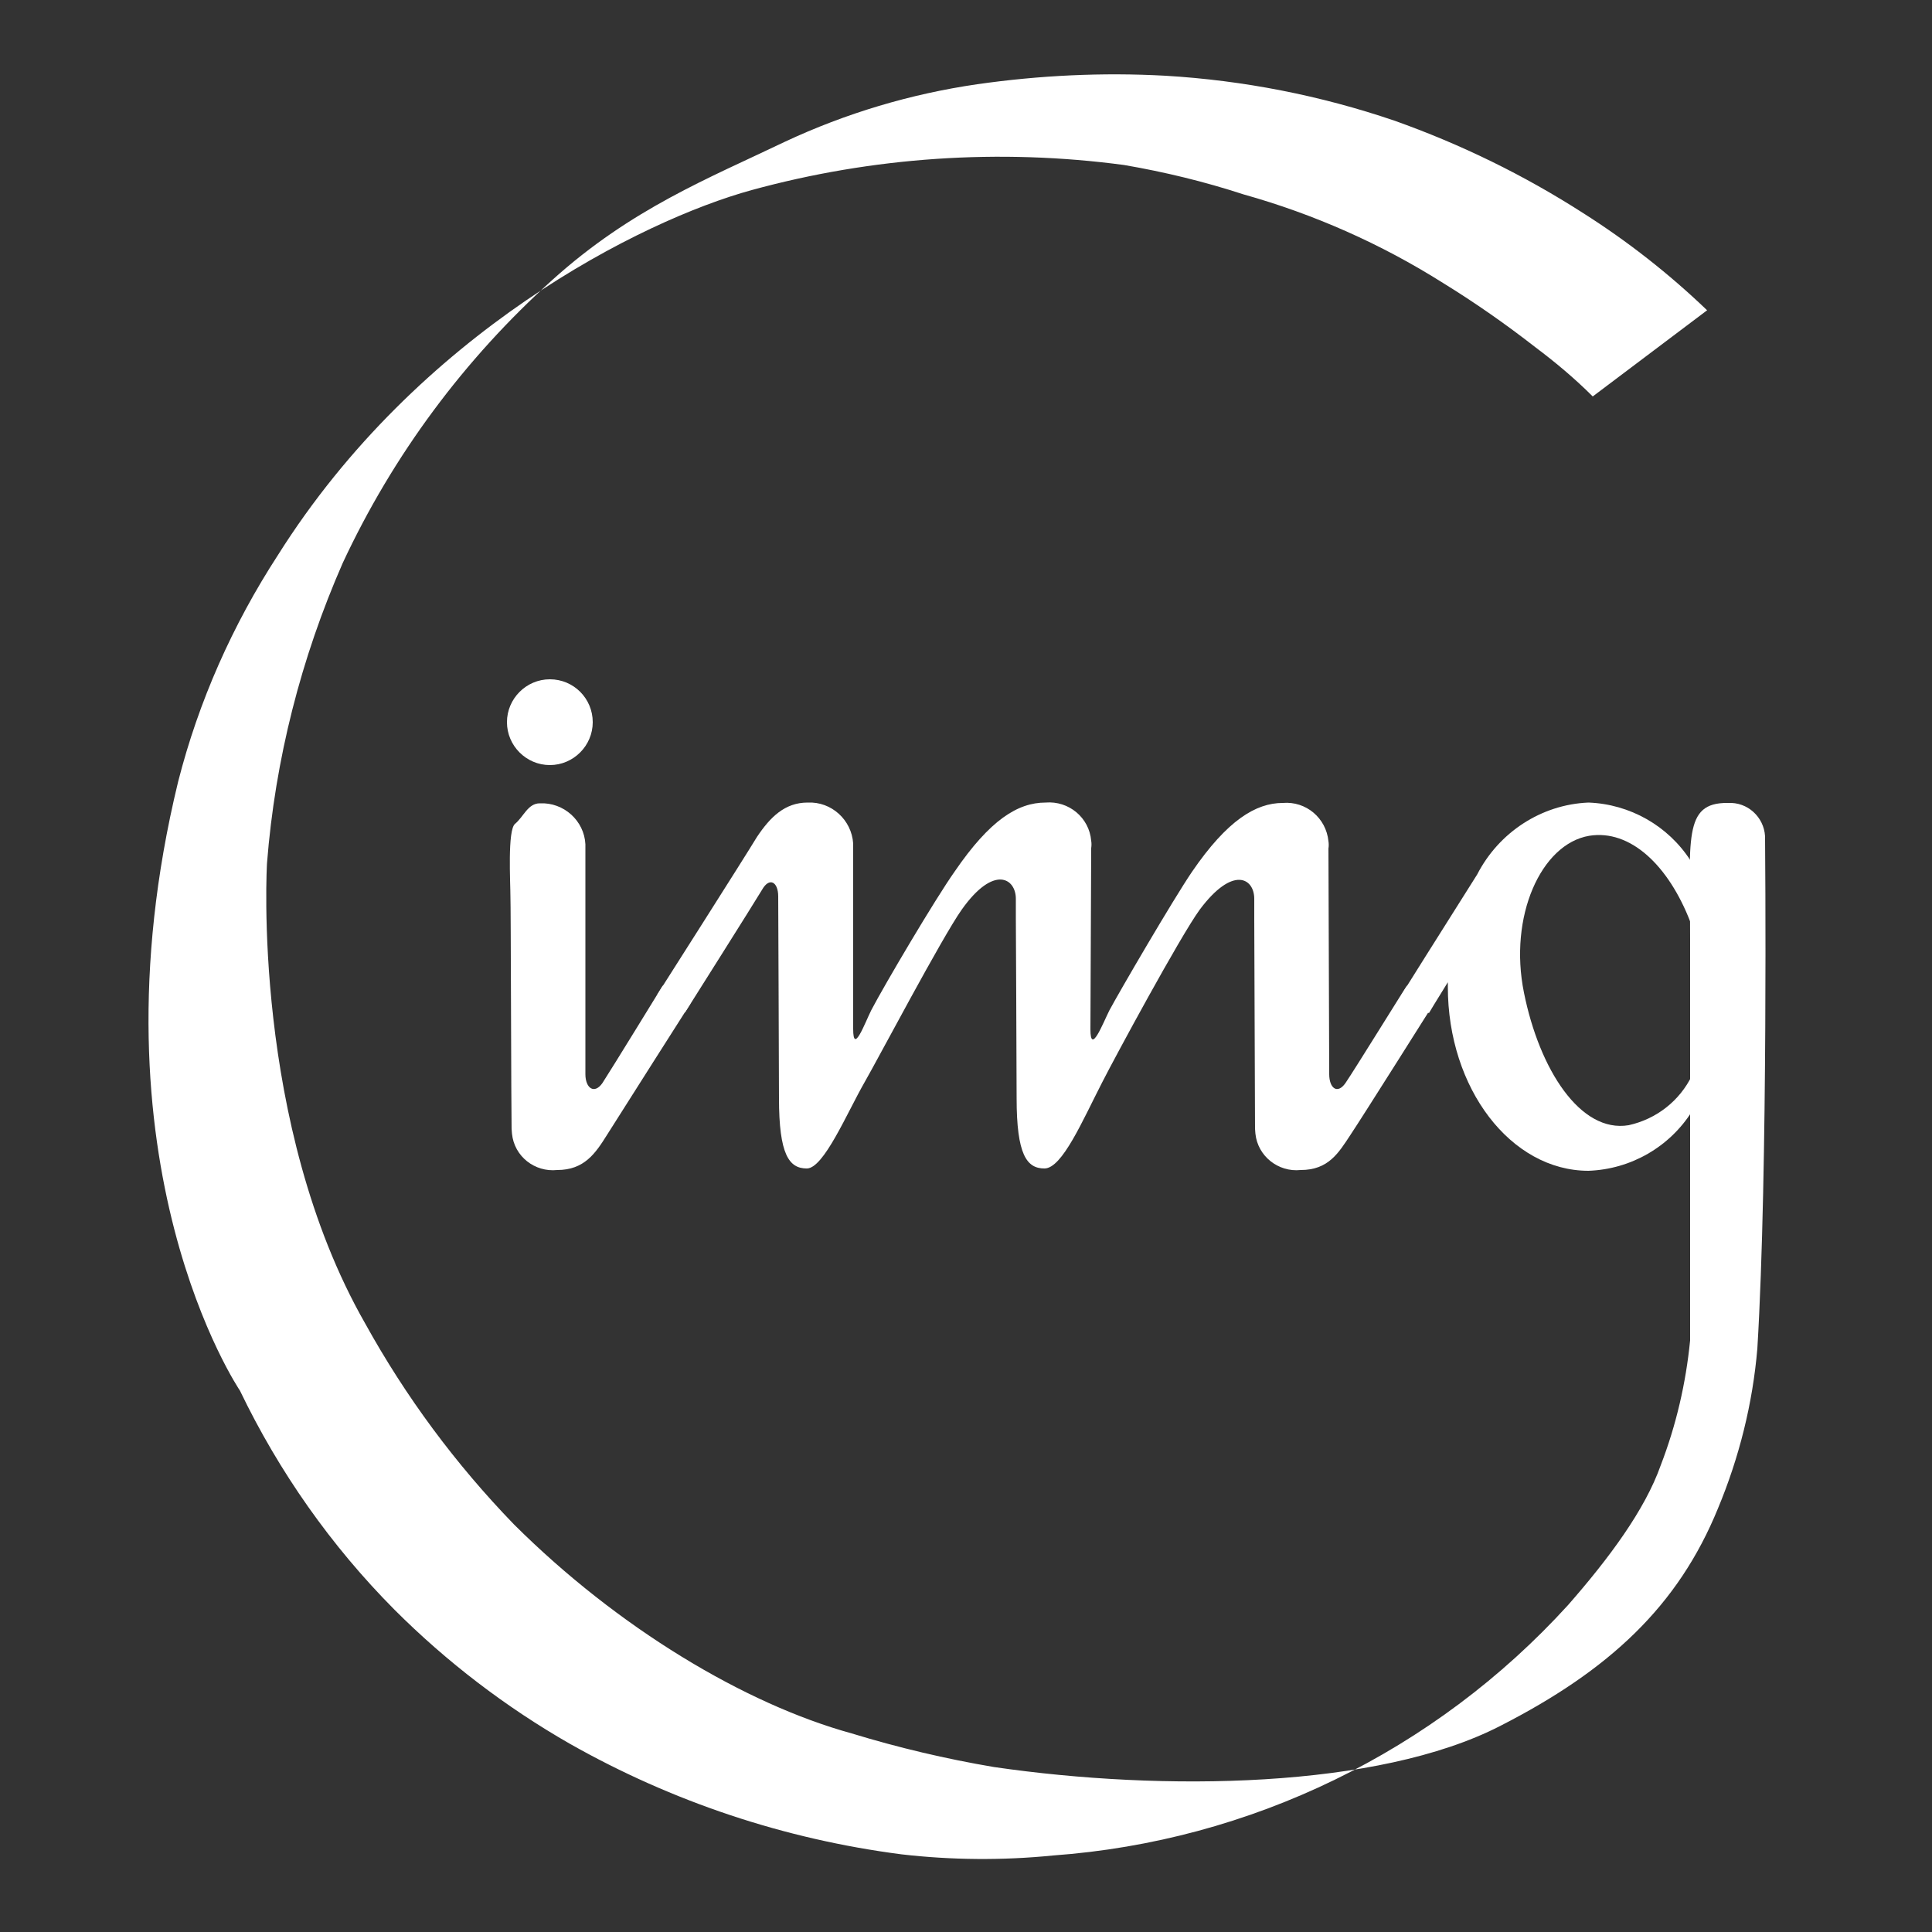 <svg xmlns="http://www.w3.org/2000/svg" xmlns:xlink="http://www.w3.org/1999/xlink" x="0px" y="0px" viewBox="0 0 500 500" xml:space="preserve"><rect x="0" y="0" width="500" height="500" fill="#333333" stroke="none"/><g id="Layer_1" display="none">	<rect x="6.9" y="29.7" display="inline" fill="none" width="486.1" height="440.3"></rect>	<path id="Path_376" display="inline" d="M426.1,334.5c-0.8,10.3-2.2,20.5-4.2,30.7c-11.5,48.3-54.8,82.4-104.5,82.2  c-9.2,0.1-18.4,0.1-27.5,0c-2.6-0.3-5.1,1.1-6.3,3.5c-7,12.1-20,19.4-34,19c-9.9,0.5-19.8,0.2-29.6-0.9  c-21.3-3.8-35.5-24.1-31.8-45.4c3-17,16.8-30,33.9-32.1c10.7-0.9,21.5-1,32.2-0.1c12.2,1,23.2,7.9,29.3,18.5c1,1.6,3,3.6,4.5,3.5  c14.8,0.5,29.6-0.1,44.3-1.9c33.3-6.1,57.7-34.8,58.3-68.6c0.5-49.6,2.3-99.4-0.7-148.8c-1.7-54.4-36.6-102.3-87.8-120.7  c-72-29.2-154.1,5.5-183.3,77.5c-4.1,10.2-7.1,20.9-8.7,31.8c-1.2,10.2-1.8,20.4-1.6,30.6c-0.2,25.3-0.9,50.6,0.1,75.8  c1.3,30.2-23.3,53.2-57.7,42.7c-25.7-7.7-43.5-31-44.1-57.9c-0.3-16.2-0.4-32.5,0-48.7c0.8-33.4,28-60.1,61.5-60.3  c3.3,0,6.7,0,9.3,0c28.8-87.6,87-136.8,180.6-135.1c78.3,2.7,144.9,57.8,162.3,134.2c8.5,0.5,16.9,1.5,25.3,3  c26.9,6.4,46.1,30.2,46.7,57.8c0.4,16.1,0.3,32.1,0.1,48.2c-0.3,34.1-28,61.5-62,61.4C429,334.3,427.3,334.4,426.1,334.5   M425.4,199v101c15.4,2.9,30.2-7.2,33.1-22.5c0.4-2.2,0.6-4.5,0.5-6.7c0.1-14.1,0.1-28.2,0-42.3c0.9-15.6-11-29-26.6-29.9  C430,198.4,427.6,198.6,425.4,199 M74.8,199c-15.5-3-30.5,7.1-33.5,22.6c-0.5,2.5-0.6,5.1-0.4,7.6c0,14.5-0.2,29,0.1,43.4  c0.1,13.8,10.2,25.5,23.9,27.5c7.2,1.2,9.9-1,9.9-8.3c0-14.1,0-28.2,0-42.4V199 M238.4,436c3.7,0,7.4,0.1,11.1,0  c3.5-0.1,5.7-1.6,5.8-5.4c0.4-2.7-1.4-5.3-4.2-5.8c-0.4-0.1-0.8-0.1-1.2-0.1c-7.6-0.2-15.2-0.2-22.8,0c-2.8-0.2-5.3,2-5.4,4.8  c0,0.4,0,0.7,0,1.1c0,3,2.4,5.4,5.3,5.4c0.2,0,0.5,0,0.7,0C231.3,436,234.8,436,238.4,436"></path>	<path id="Path_377" display="inline" d="M249.9,339.9c-32.1,1.8-61-19.1-69.2-50.2c-1-3.7-1.7-7.6-1.9-11.4  c-0.5-8.5,5.6-15.9,14-17.2c8.8-1.6,17.2,4,19.3,12.6c0.6,3.3,1.4,6.5,2.4,9.7c4.3,13,16.2,21.9,29.9,22.5  c8.8,1.4,17.8-0.1,25.7-4.2c9.3-5.3,15.7-14.7,17.1-25.3c0.7-7.6,6.4-13.9,14-15.2c7.4-1.7,14.9,2.1,17.9,9c1.6,4.4,2,9.2,1.2,13.8  C314.5,317.8,284.2,341.9,249.9,339.9"></path>	<path id="Path_378" display="inline" d="M295,204.2c-12.4-0.1-22.4-10.3-22.3-22.7s10.3-22.4,22.7-22.3  c12.4,0.1,22.3,10.2,22.3,22.6C317.6,194.2,307.4,204.3,295,204.2"></path>	<path id="Path_379" display="inline" d="M203.9,204.1c-12.4-0.5-22-11-21.5-23.4s11-22,23.4-21.5c12.1,0.5,21.7,10.6,21.5,22.7  c-0.1,12.4-10.3,22.4-22.7,22.2C204.4,204.2,204.2,204.1,203.9,204.1"></path></g><g id="Layer_3" display="none">	<g id="Group_322" display="inline">		<path id="Path_318" d="M251,12C119,12,12,119,12,251s107,239,239,239s239-107,239-239C489.8,119.1,382.9,12.2,251,12z    M420.2,128.6c-25.7,10.3-52.3,18.2-79.4,23.6c-11.8-38.7-30.4-75.1-55-107.2C339.8,54.2,388.1,84.2,420.2,128.6z M318.6,316.1   c-44.9-6.2-90.4-6.2-135.3,0c-9.2-42.9-9.2-87.2,0-130c22.4,3.3,45.1,5,67.7,5.2c22.7-0.2,45.3-1.9,67.7-5.2   C327.9,229,327.9,273.3,318.6,316.1z M310.9,156.9c-39.8,5.1-80.1,5.1-119.8,0c12.6-39.3,33-75.7,59.9-107.1   C277.9,81.1,298.3,117.5,310.9,156.9z M216.1,45c-24.6,32.2-43.3,68.5-55,107.2c-27.1-5.4-53.6-13.3-79.3-23.6   C113.9,84.2,162.1,54.2,216.1,45z M41.9,251c0-33.6,8.2-66.8,23.8-96.6c28.4,11.8,57.9,20.9,88,27.1c-9.6,45.9-9.6,93.3,0,139.3   c-30.1,6.1-59.6,15.1-88,26.9C50,317.8,41.9,284.7,41.9,251z M81.8,373.4c25.7-10.3,52.2-18.2,79.4-23.6   c11.8,38.7,30.4,75.1,55,107.2C162.1,447.8,113.9,417.8,81.8,373.4L81.8,373.4z M191.1,345.1c39.8-5.1,80-5.1,119.8,0   c-12.6,39.3-33,75.7-59.9,107.1C224,420.9,203.7,384.5,191.1,345.1L191.1,345.1z M285.8,457c24.6-32.2,43.2-68.5,55-107.2   c27.1,5.4,53.7,13.3,79.4,23.6C388.1,417.8,339.8,447.8,285.8,457L285.8,457z M348.3,320.7c9.6-45.9,9.6-93.3,0-139.2   c30.1-6.2,59.6-15.2,88-27c31.7,60.5,31.7,132.7,0,193.2C407.9,335.9,378.4,326.8,348.3,320.7L348.3,320.7z"></path>	</g></g><g id="Layer_4">	<path id="Path_407" fill="#FFFFFF" d="M132.1,232.2c0-3.8-0.8-17.4,1.2-19c2.2-1.8,3.3-5.3,6.4-5.3c6.2-0.3,11.5,4.5,11.8,10.6  c0,0.2,0,0.4,0,0.5v59c0,3.6,2.3,5.3,4.4,2.3c2.1-3.2,15.6-25.2,15.6-25.2l7.2,4.6c0,0-18.6,29.2-21.6,34s-5.9,9.1-12.9,9.1  c-5.8,0.6-11.1-3.5-11.7-9.4c0-0.4-0.1-0.8-0.1-1.3C132.3,288.6,132.2,233.1,132.1,232.2"></path>	<path id="Path_408" fill="#FFFFFF" d="M364.1,255.1l7,4.6c0,0-18.4,29.2-21.6,34c-3.1,4.7-5.7,9.1-12.9,9.1  c-5.8,0.6-11.1-3.6-11.7-9.4c0-0.4-0.1-0.8-0.1-1.3c0-4-0.2-54.3-0.2-54.3v-5.2c0-5.3-5.5-8.7-14.1,2.8c-5.1,7-22,38.3-25.2,44.6  c-5.1,9.9-10.4,22.4-15,22.4s-7.2-3.6-7.2-18.2c0-7.6-0.2-46.5-0.2-46.5v-5.1c0-5.3-5.7-8.9-14,2.8c-5.1,7.2-21.6,38.5-25.1,44.6  c-4.6,8-10.6,22.4-15,22.4c-4.6,0-7.2-3.6-7.2-18.2c0-7.6-0.2-50.5-0.2-52.2c0-3.8-2.3-5.1-4.2-1.7c-1.9,3.2-19.9,31.7-19.9,31.7  l-7.2-4.6c0,0,22.6-35.5,25.8-40.8c3.4-5.1,7.2-8.9,13.1-8.9c6.2-0.3,11.4,4.5,11.8,10.6c0,0.2,0,0.4,0,0.6v47.4  c0,6.8,3-1.5,4.7-4.9c3.4-6.5,16.5-28.7,21.6-35.9c9.1-13.3,16.3-17.8,23.5-17.8c6-0.5,11.3,3.9,11.8,9.9c0.1,0.6,0.1,1.2,0,1.9  c0,4.2-0.2,44.6-0.2,46.9c0,6.8,3.2-1.5,4.9-4.9c2.5-4.7,16.5-28.7,21.4-35.9c9.1-13.3,16.5-17.8,23.5-17.8  c6-0.5,11.2,3.9,11.8,9.9c0.1,0.6,0.1,1.3,0,1.9c0,4.2,0.2,56.8,0.2,58.4c0,3.6,2.1,5.3,4.2,2.3C350.4,277.1,364,255.1,364.1,255.1  "></path>	<path id="Path_409" fill="#FFFFFF" d="M437.9,287.6c-5.8,9.2-15.8,15-26.8,15.4c-20.1,0-36.4-21.3-36.4-47.6v-1.2  c-3,4.8-4.9,8-4.9,8l-7.2-4.6c0,0,10.2-16.3,19.7-31.3c5.6-10.9,16.6-18.1,28.8-18.6c10.7,0.4,20.6,6,26.4,15v12.1  C437.5,229.5,437.9,290.6,437.9,287.6 M437.9,278.3c-0.2-9.7-0.4-17.5-0.4-22.4v-17.2c-5.7-14.8-15.6-24.1-26.2-22.4  c-12.5,2.1-20.9,20.9-16.9,40.6c4,19.9,14.6,36.4,27.1,34.3C428.7,289.6,434.7,284.9,437.9,278.3"></path>	<path id="Path_410" fill="#FFFFFF" d="M153.4,186.9c0,6.1-5,11.1-11.1,11.1c-6.1,0-11.1-5-11.1-11.1c0-6.1,5-11.1,11.1-11.1  C148.5,175.8,153.4,180.8,153.4,186.9C153.4,186.9,153.4,186.9,153.4,186.9"></path>	<path id="Path_411" fill="#FFFFFF" d="M441.8,80.3c-9.8-9.4-20.5-17.8-32-25.1c-15.4-9.9-31.8-17.9-49-24  c-19.1-6.5-39-10.4-59.2-11.6c-16.3-0.9-32.6-0.1-48.7,2.2c-17.2,2.5-34,7.5-49.8,14.9C183.5,46.1,163.4,54,143,72.4  c-22.8,20.5-41.3,45.4-54.3,73.3c-10.8,24.6-17.5,50.9-19.6,77.7c0,0-4.1,67.5,25.4,119.1c10.5,19,23.4,36.4,38.5,52  c26.9,26.8,59.8,46.5,87.4,54.1c12.1,3.7,24.4,6.6,36.8,8.7c43.9,6.4,99.4,5.6,131-10.6c28.4-14.5,46.1-31.1,56.4-56.3  c5.5-13.2,9-27.2,10.2-41.4c2.8-46.1,2-131.7,2-131.7c0.2-5-3.7-9.3-8.7-9.5c-0.3,0-0.7,0-1,0c-11.6-0.1-9.7,9.4-9.7,35.2  s0,90,0,103.9c-1.1,11.1-3.6,21.9-7.6,32.3c-4.1,11.6-13.4,24.1-24,36.2c-34.5,37.9-82.2,61.1-133.3,64.8  c-13,1.3-26.2,1.2-39.2-0.3c-30.2-3.9-59.3-13.6-85.8-28.6c-16.6-9.5-31.9-21.2-45.4-34.7c-16.4-16.5-29.9-35.7-40-56.7  c0,0-40-58.9-16-157.6c5.3-20.8,14.1-40.6,25.8-58.6c36.3-57.7,94.2-86.7,122.6-94.5c31.4-8.6,64.2-10.8,96.4-6.5  c10.5,1.8,20.8,4.3,30.9,7.6c18.2,5.1,35.6,12.8,51.6,22.9c8.3,5.1,16.3,10.7,24,16.7c5.2,3.9,10.2,8.1,14.8,12.7L441.8,80.3z"></path></g><g id="Layer_2" display="none">	<path id="Path_380" display="inline" d="M344.3,142.2v141.8c-0.4,6.8,0.9,13.5,3.7,19.7c2.1,4,5.1,7.3,8.9,9.7  c4,2.2,8.5,3.3,13,3.1c9.5,0.3,18.9-2.7,26.3-8.7c6.9-5.7,12.6-12.8,16.7-20.8c4.1-7.9,7-16.4,8.7-25.1c1.8-10.6,2.6-21.4,2.5-32.2  c0-14.3-2.1-28.5-6.2-42.2c-4.1-13.5-10-26.5-17.4-38.5c-7.6-12.1-16.7-23.3-27.1-33.1c-10.6-10.1-22.5-18.8-35.3-25.9  c-13.2-7.3-27.3-12.9-41.9-16.8c-15.3-4-31-6-46.8-6c-31-0.1-61.4,8.1-88.2,23.7c-12.8,7.5-24.7,16.7-35.2,27.2  c-10.6,10.5-19.7,22.3-27.2,35.2c-7.6,13.1-13.4,27.1-17.4,41.6c-4.2,15-6.3,30.6-6.2,46.2c-0.1,15.7,2,31.4,6.2,46.5  c4,14.6,9.9,28.7,17.4,41.8c7.4,12.9,16.6,24.7,27.2,35.2c21.4,21.3,47.9,36.7,77,44.7c30.8,8.4,63.2,8.3,93.9-0.3  c15-4.2,29.4-10.5,42.8-18.5l20.1,33.6c-67,40.5-150.7,41.1-218.3,1.7C75.7,387.6,35.4,317.1,35.6,241c-0.1-19.1,2.5-38.2,7.6-56.6  c4.9-17.9,12.2-35,21.5-51c9.2-15.8,20.5-30.3,33.5-43.2c13-12.9,27.5-24.1,43.3-33.4c32.8-19.1,70-29.2,108-29.1  c19.4-0.1,38.7,2.4,57.4,7.4c17.9,4.7,35.1,11.7,51.2,20.6c15.7,8.7,30.2,19.5,43.2,31.9c12.8,12.2,24,26,33.3,41.1  c9.2,15,16.4,31.2,21.4,48c5.1,17.2,7.6,35,7.6,52.9c0,9.8-0.9,19.6-2.8,29.3c-1.8,9.7-4.6,19.1-8.3,28.2  c-3.6,8.9-8.2,17.3-13.6,25.2c-5.2,7.7-11.5,14.5-18.6,20.4c-7,5.8-14.9,10.4-23.4,13.7c-8.9,3.4-18.3,5.1-27.8,5  c-11.6,0.4-23-2.6-32.9-8.5c-8.7-5.5-15.8-13.1-20.8-22.1c-9.1,7.5-19.3,13.3-30.4,17.3c-11.7,4.2-24,6.3-36.4,6.2  c-14.1,0.2-28.1-2.5-41.2-7.8c-12.1-5-23.1-12.3-32.4-21.5c-9.1-9.1-16.4-19.9-21.3-31.9c-5.1-12.4-7.7-25.7-7.6-39.1  c-0.1-13.4,2.6-26.7,7.9-39c5.1-12,12.5-22.8,21.7-32c9.4-9.2,20.4-16.6,32.5-21.7c12.7-5.4,26.5-8.1,40.3-8  c10.1,0,20.2,1.4,29.9,4.3c9.4,2.8,18.3,6.9,26.5,12.2v-17.7H344.3z M248.5,305c12.2,0.3,24.2-2.9,34.6-9.3  c9.4-5.8,16.9-14.2,21.8-24.1v-54.1c-2.5-5-5.6-9.7-9.3-13.9c-3.8-4.3-8.1-8-12.9-11c-5-3.1-10.3-5.5-15.9-7.2  c-22.4-6.7-46.7-0.7-63.5,15.6c-5.6,5.6-10.1,12.2-13.2,19.6c-3.1,7.5-4.7,15.5-4.7,23.6c-0.1,8.1,1.5,16.1,4.5,23.6  c2.9,7.2,7.2,13.7,12.7,19.2c5.7,5.6,12.5,10.1,19.9,13C230.8,303.4,239.7,305.1,248.5,305"></path></g></svg>
